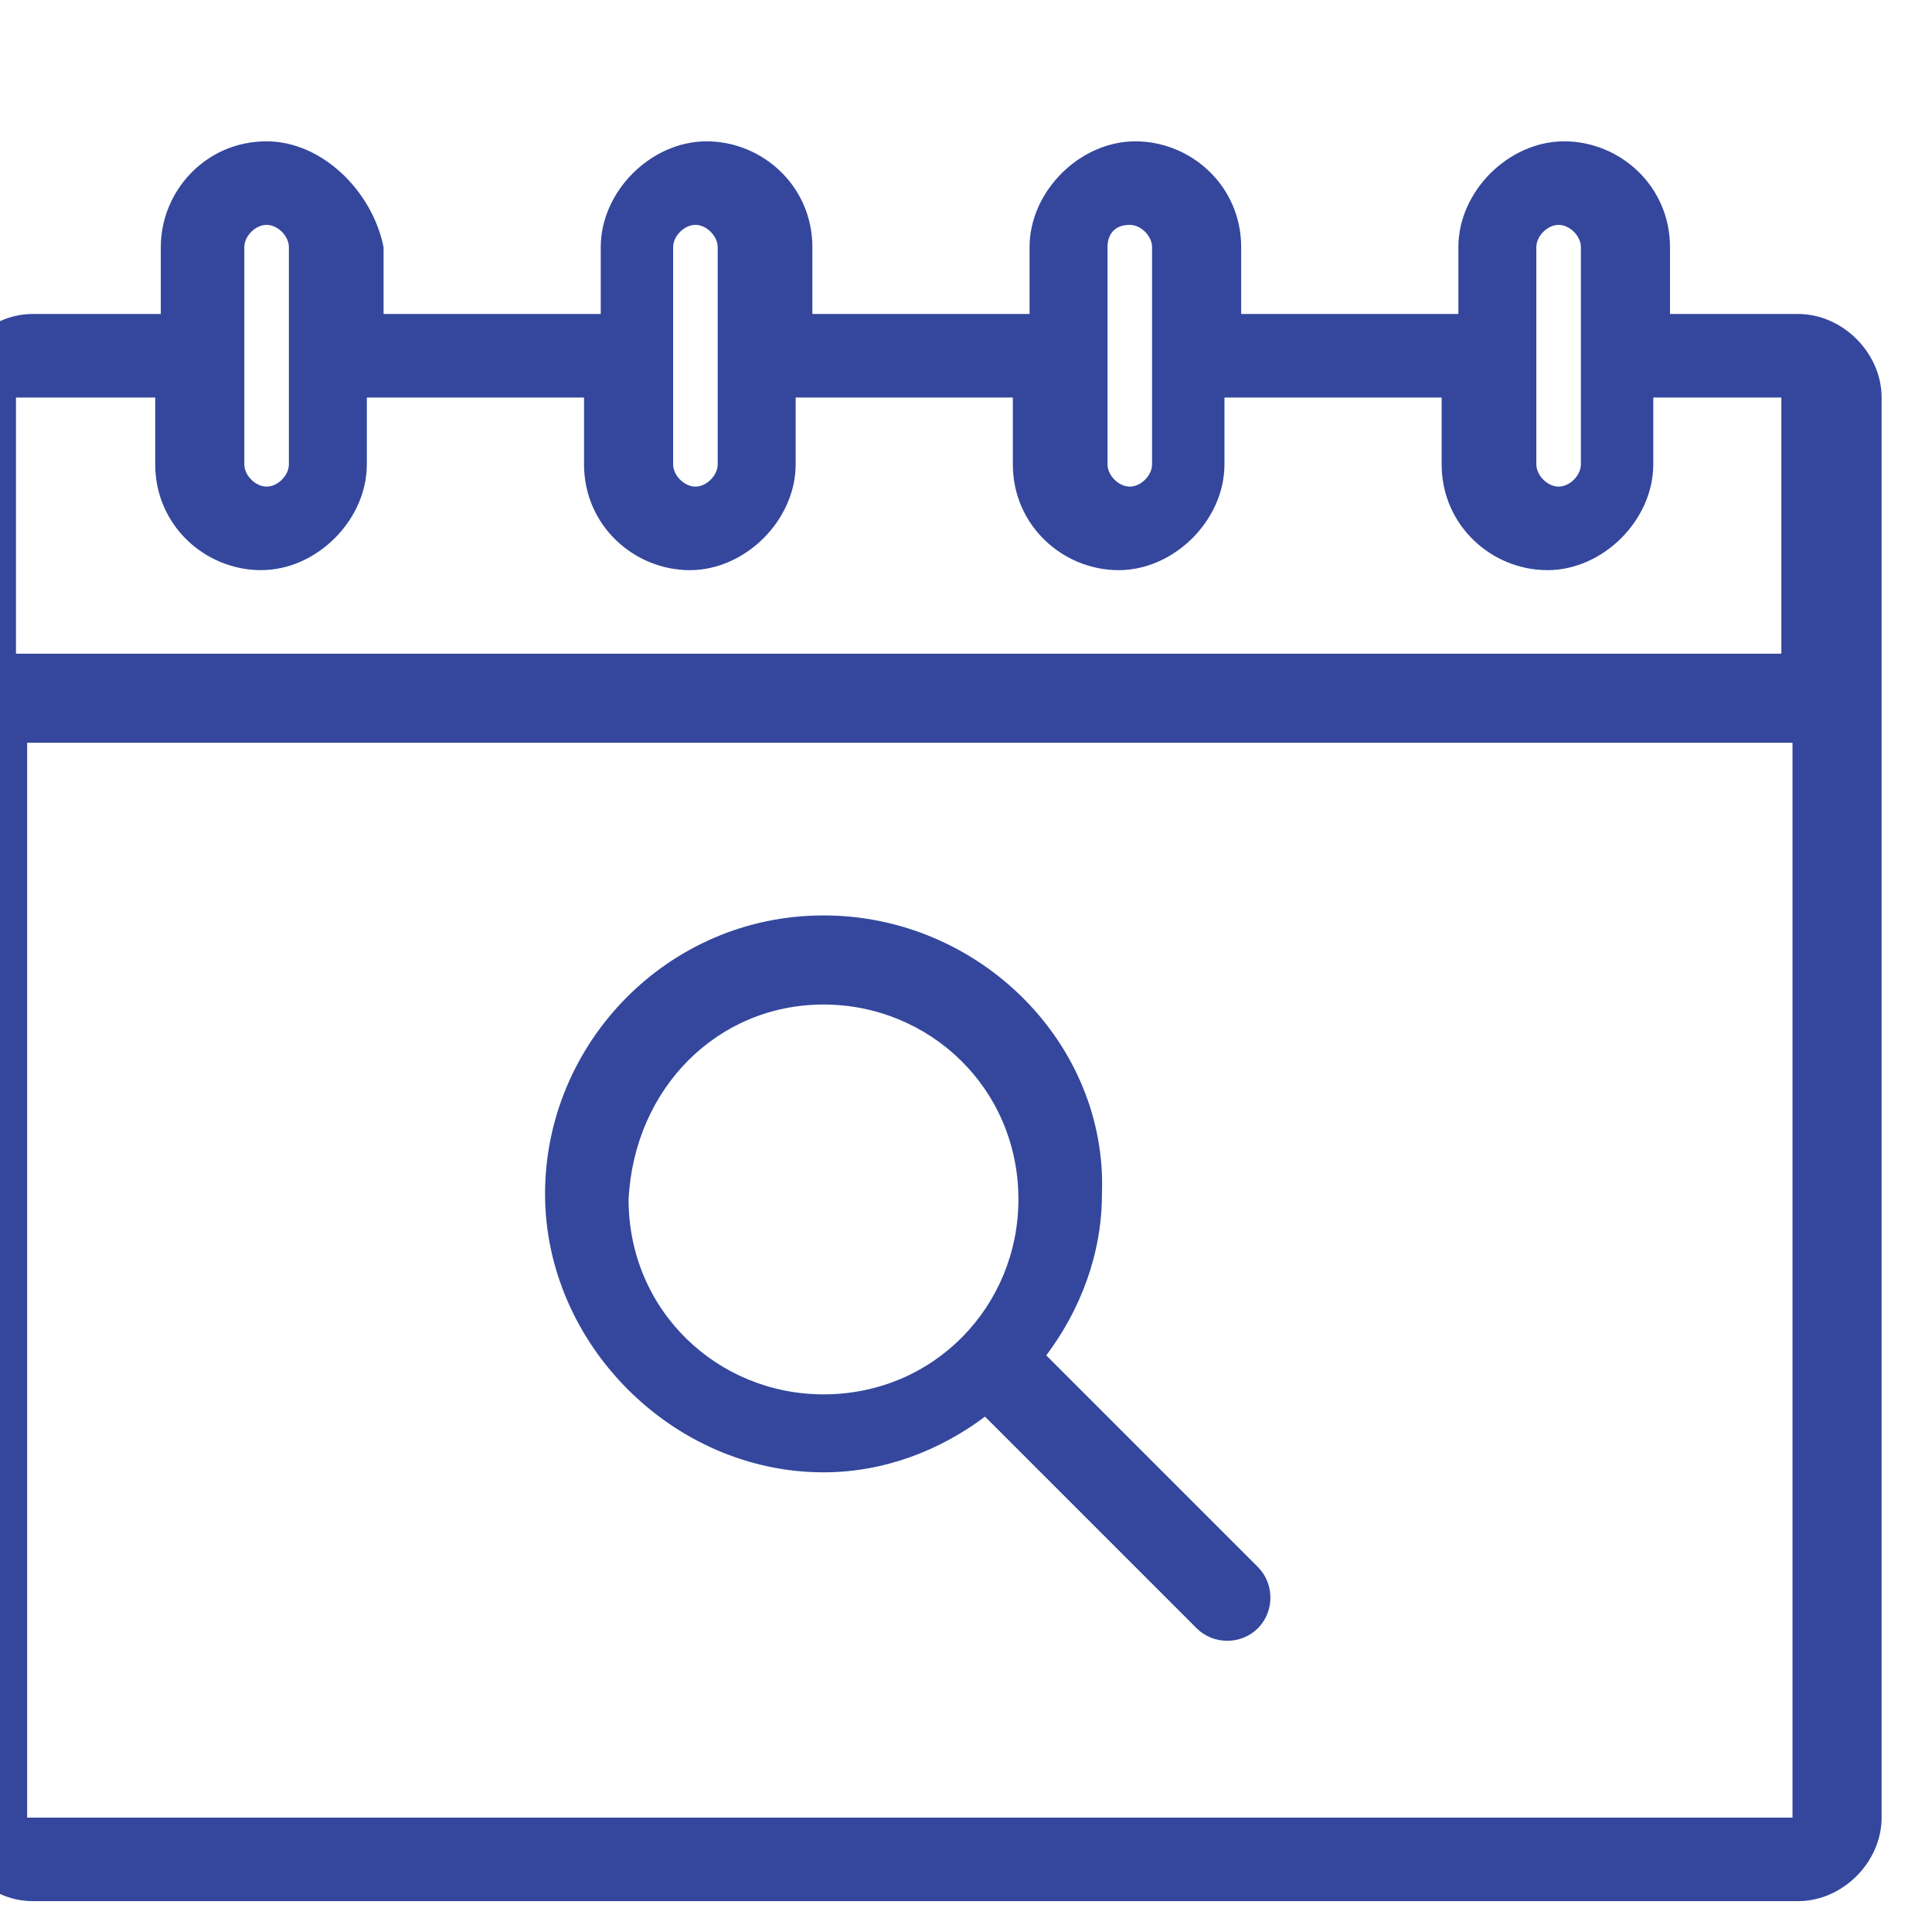 <?xml version="1.0" encoding="UTF-8" standalone="no"?>
<!-- Created with Inkscape (http://www.inkscape.org/) -->

<svg
   xmlns:dc="http://purl.org/dc/elements/1.1/"
   xmlns:cc="http://creativecommons.org/ns#"
   xmlns:rdf="http://www.w3.org/1999/02/22-rdf-syntax-ns#"
   xmlns:svg="http://www.w3.org/2000/svg"
   xmlns="http://www.w3.org/2000/svg"
   xmlns:sodipodi="http://sodipodi.sourceforge.net/DTD/sodipodi-0.dtd"
   xmlns:inkscape="http://www.inkscape.org/namespaces/inkscape"
   width="40"
   height="40"
   viewBox="0 0 40 40"
   id="svg10569"
   version="1.1"
   inkscape:version="0.91 r13725"
   sodipodi:docname="due.svg">
  <defs
     id="defs10571" />
  <sodipodi:namedview
     id="base"
     pagecolor="#ffffff"
     bordercolor="#666666"
     borderopacity="1.0"
     inkscape:pageopacity="0.0"
     inkscape:pageshadow="2"
     inkscape:zoom="2"
     inkscape:cx="35.36807"
     inkscape:cy="39"
     inkscape:document-units="px"
     inkscape:current-layer="layer1"
     showgrid="false"
     units="px"
     inkscape:window-width="1366"
     inkscape:window-height="704"
     inkscape:window-x="0"
     inkscape:window-y="27"
     inkscape:window-maximized="1" />
  <g
     inkscape:label="Layer 1"
     inkscape:groupmode="layer"
     id="layer1"
     transform="translate(0,-1012.362)">
    <g
       transform="matrix(1.153,0,0,1.153,4628.012,-3993.805)"
       id="g1781"
       style="fill:#34479d;fill-opacity:1">
      <g
         id="g1783"
         style="fill:#34479d;fill-opacity:1">
        <g
           id="g1785"
           style="fill:#34479d;fill-opacity:1">
          <path
             inkscape:connector-curvature="0"
             class="st0"
             d="m -4009.1,4344.4 c -1.1,0 -1.9,0.9 -1.9,1.9 l 0,1.2 -2.3,0 c -0.8,0 -1.5,0.7 -1.5,1.5 l 0,25.5 c 0,0.8 0.7,1.5 1.5,1.5 l 31.7,0 c 0.8,0 1.5,-0.7 1.5,-1.5 l 0,-25.5 c 0,-0.8 -0.7,-1.5 -1.5,-1.5 l -2.3,0 0,-1.2 c 0,-1.1 -0.9,-1.9 -1.9,-1.9 -1,0 -1.9,0.9 -1.9,1.9 l 0,1.2 -3.9,0 0,-1.2 c 0,-1.1 -0.9,-1.9 -1.9,-1.9 -1,0 -1.9,0.9 -1.9,1.9 l 0,1.2 -3.9,0 0,-1.2 c 0,-1.1 -0.9,-1.9 -1.9,-1.9 -1,0 -1.9,0.9 -1.9,1.9 l 0,1.2 -3.9,0 0,-1.2 c -0.2,-1 -1.1,-1.9 -2.1,-1.9 z m 0,1.5 c 0.2,0 0.4,0.2 0.4,0.4 l 0,3.9 c 0,0.2 -0.2,0.4 -0.4,0.4 -0.2,0 -0.4,-0.2 -0.4,-0.4 l 0,-3.9 c 0,-0.2 0.2,-0.4 0.4,-0.4 z m 7.7,0 c 0.2,0 0.4,0.2 0.4,0.4 l 0,3.9 c 0,0.2 -0.2,0.4 -0.4,0.4 -0.2,0 -0.4,-0.2 -0.4,-0.4 l 0,-3.9 c 0,-0.2 0.2,-0.4 0.4,-0.4 z m 7.8,0 c 0.2,0 0.4,0.2 0.4,0.4 l 0,3.9 c 0,0.2 -0.2,0.4 -0.4,0.4 -0.2,0 -0.4,-0.2 -0.4,-0.4 l 0,-3.9 c 0,-0.2 0.1,-0.4 0.4,-0.4 z m 7.7,0 c 0.2,0 0.4,0.2 0.4,0.4 l 0,3.9 c 0,0.2 -0.2,0.4 -0.4,0.4 -0.2,0 -0.4,-0.2 -0.4,-0.4 l 0,-3.9 c 0,-0.2 0.2,-0.4 0.4,-0.4 z m -27.5,3.1 2.3,0 0,1.2 c 0,1.1 0.9,1.9 1.9,1.9 1,0 1.9,-0.9 1.9,-1.9 l 0,-1.2 3.9,0 0,1.2 c 0,1.1 0.9,1.9 1.9,1.9 1,0 1.9,-0.9 1.9,-1.9 l 0,-1.2 3.9,0 0,1.2 c 0,1.1 0.9,1.9 1.9,1.9 1,0 1.9,-0.9 1.9,-1.9 l 0,-1.2 3.9,0 0,1.2 c 0,1.1 0.9,1.9 1.9,1.9 1,0 1.9,-0.9 1.9,-1.9 l 0,-1.2 2.3,0 0,4.6 -31.7,0 0,-4.6 z m 0,6.2 31.7,0 0,19.3 -31.7,0 0,-19.3 z m 14.3,3.1 c -2.8,0 -5,2.3 -5,5 0,2.7 2.3,5 5,5 1.1,0 2.1,-0.4 2.9,-1 l 3.8,3.8 c 0.3,0.3 0.8,0.3 1.1,0 0.3,-0.3 0.3,-0.8 0,-1.1 l -3.8,-3.8 c 0.6,-0.8 1,-1.8 1,-2.9 0.1,-2.7 -2.2,-5 -5,-5 z m 0,1.6 c 1.9,0 3.5,1.5 3.5,3.5 0,1.9 -1.5,3.5 -3.5,3.5 -1.9,0 -3.5,-1.5 -3.5,-3.5 0.1,-2 1.6,-3.5 3.5,-3.5 z"
             id="path1787"
             style="fill:#34479d;fill-opacity:1" />
        </g>
      </g>
    </g>
  </g>
</svg>
